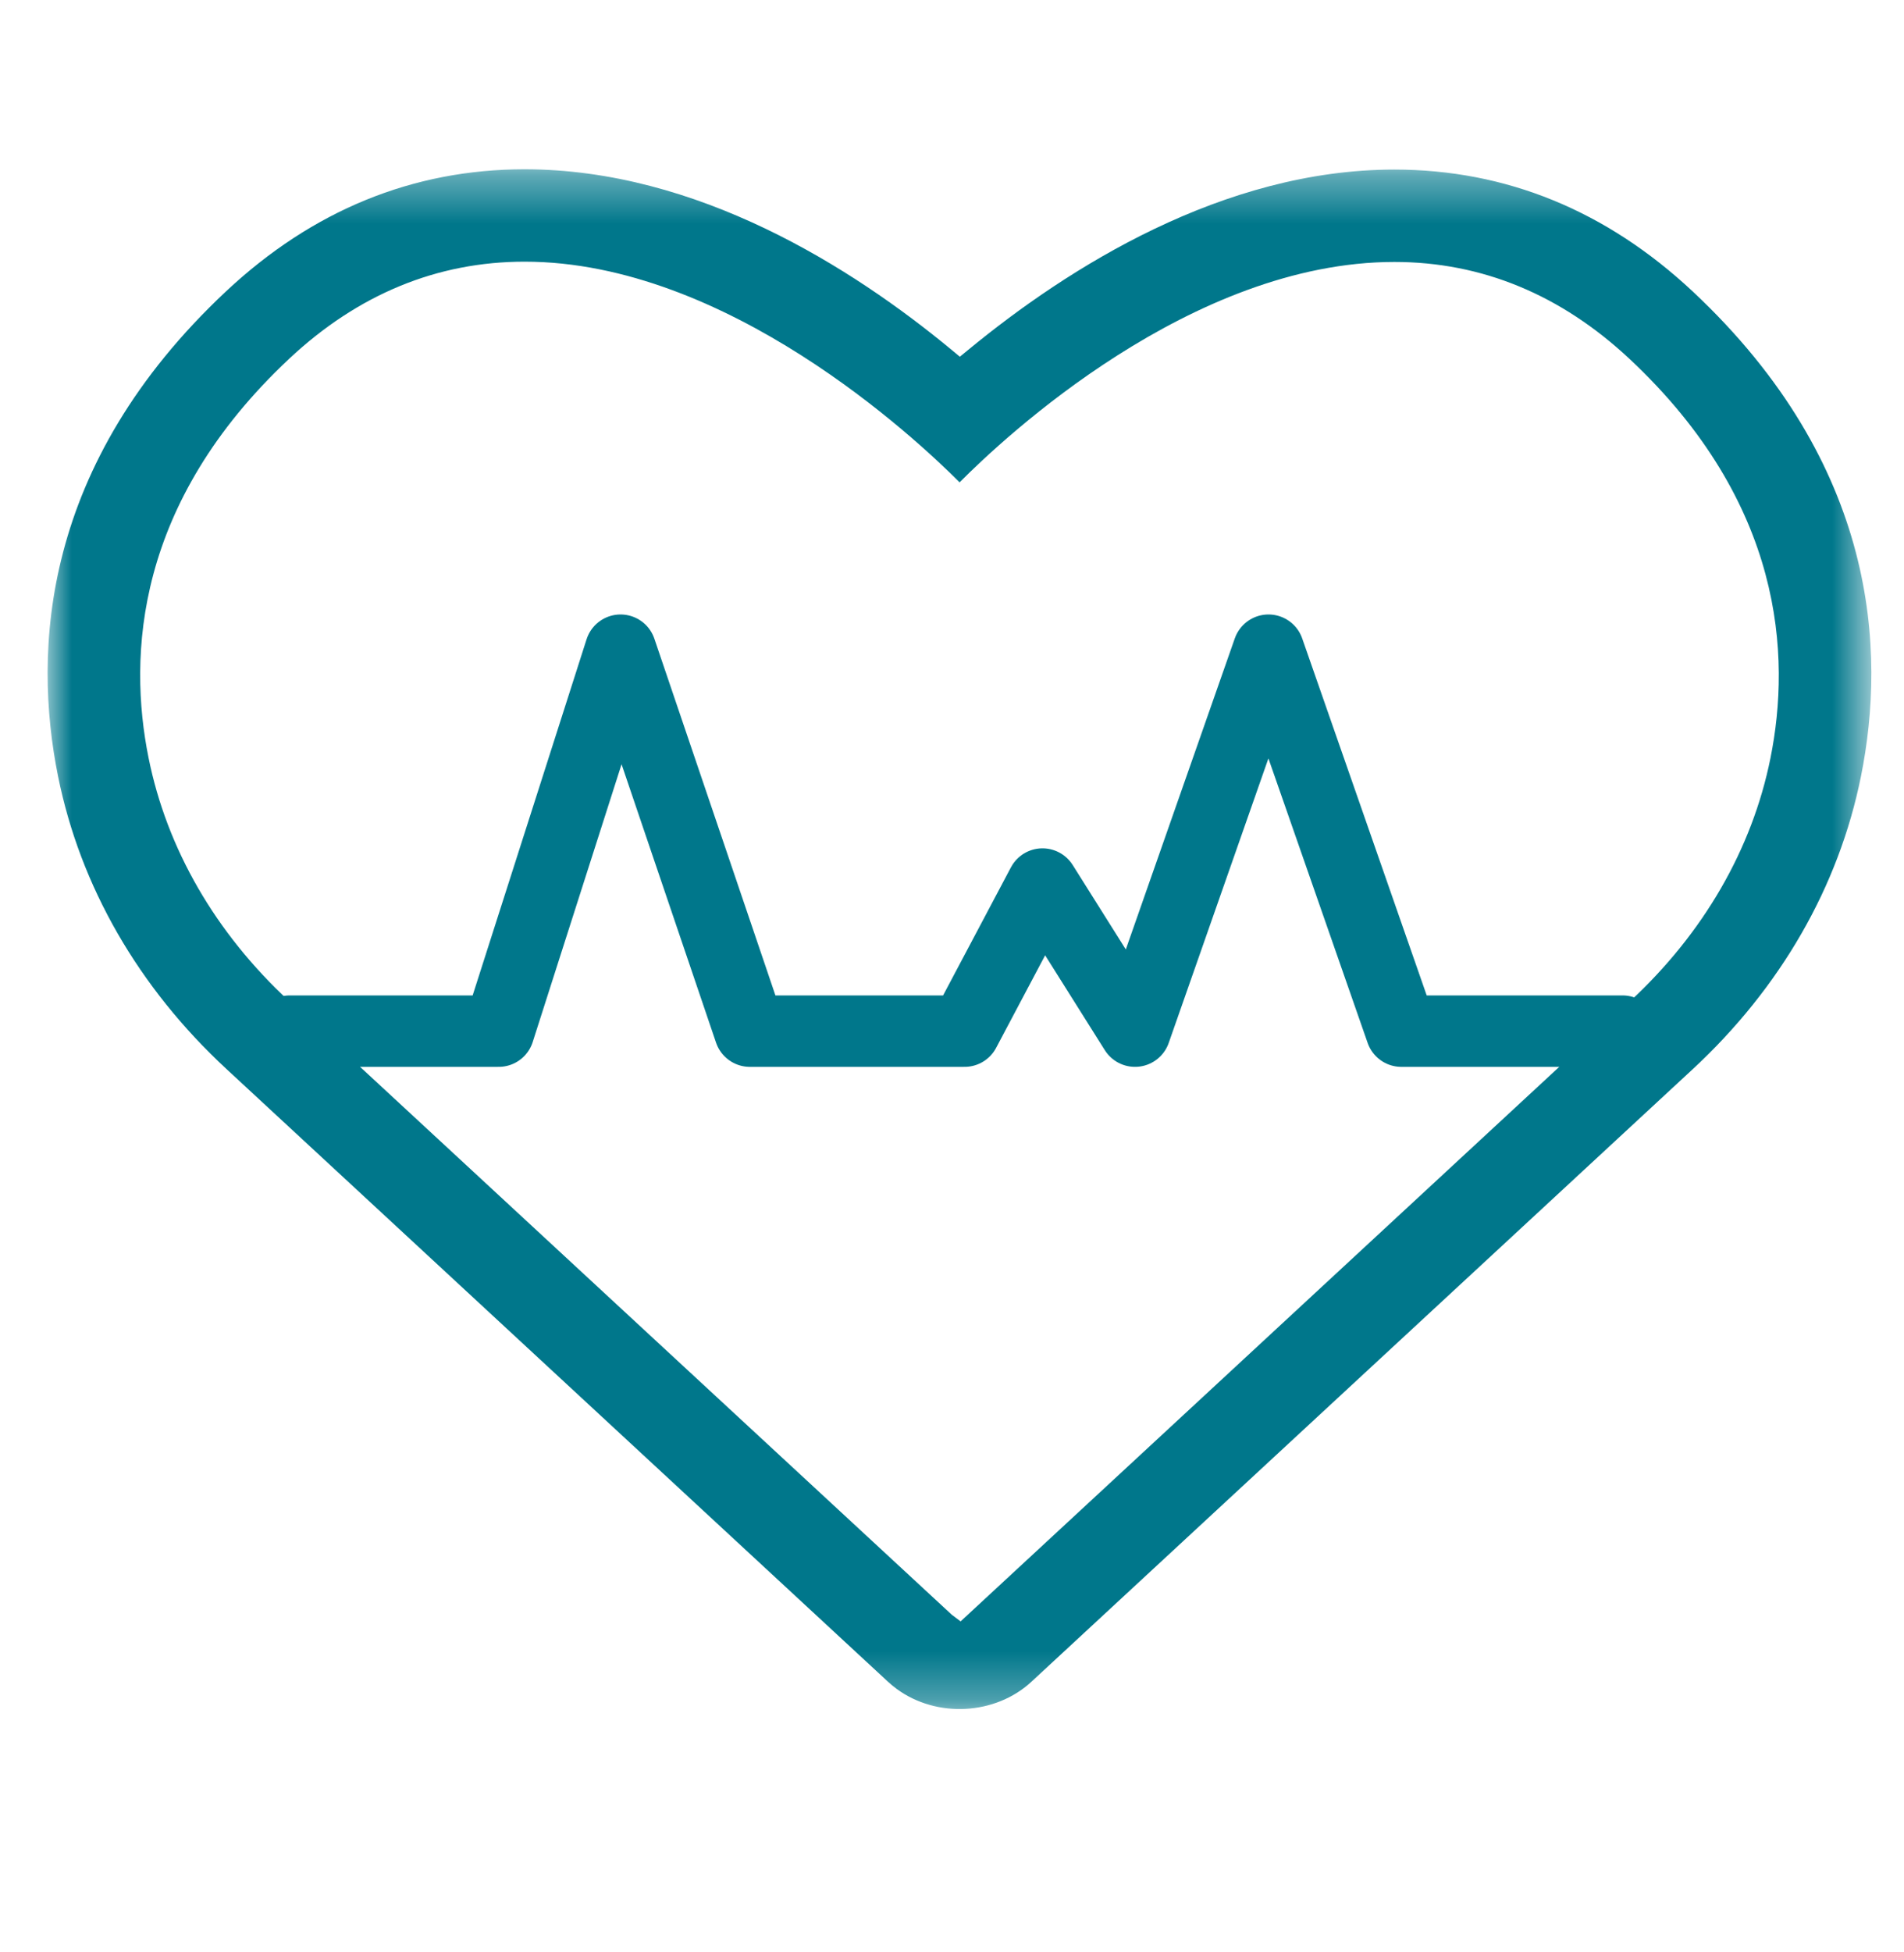 <?xml version="1.0" encoding="UTF-8"?>
<svg width="40px" height="41px" viewBox="0 0 40 41" version="1.1" xmlns="http://www.w3.org/2000/svg" xmlns:xlink="http://www.w3.org/1999/xlink">
    <!-- Generator: Sketch 64 (93537) - https://sketch.com -->
    <title>hrv-icn-xhdpi</title>
    <desc>Created with Sketch.</desc>
    <defs>
        <polygon id="path-1" points="1.31477008e-05 0.372 38.314 0.372 38.314 32.707 1.31477008e-05 32.707"></polygon>
    </defs>
    <g id="hrv-icn" stroke="none" stroke-width="1" fill="none" fill-rule="evenodd">
        <g id="Group" transform="translate(1, 3)">
            <g id="hr-icn">
                <g id="Group-3" transform="translate(0, 0.183)">
                    <mask id="mask-2" fill="white">
                        <use xlink:href="#path-1"></use>
                    </mask>
                    <g id="Clip-2"></g>
                    <path d="M33.24,17.848 L19.181,30.866 L18.996,30.727 L5.074,17.841 C3.527,16.409 2.506,14.643 2.121,12.732 C1.686,10.579 1.846,7.376 5.076,4.35 C6.52,2.997 8.184,2.312 10.021,2.312 C14.268,2.312 18.23,6.014 19.16,6.946 C20.093,6.006 24.026,2.318 28.293,2.318 C30.13,2.318 31.793,3.005 33.238,4.358 C36.468,7.383 36.628,10.586 36.194,12.74 C35.809,14.649 34.787,16.416 33.24,17.848 M38.095,13.124 C38.628,10.486 38.447,6.579 34.565,2.941 C32.749,1.241 30.639,0.378 28.293,0.378 C24.696,0.378 21.44,2.436 19.342,4.163 L19.165,4.308 L18.989,4.162 C16.899,2.433 13.646,0.372 10.021,0.372 C7.675,0.372 5.566,1.234 3.75,2.934 C-0.133,6.572 -0.313,10.479 0.219,13.116 C0.685,15.428 1.908,17.554 3.756,19.265 L17.646,32.125 C17.707,32.182 17.772,32.236 17.839,32.285 C18.678,32.901 19.911,32.835 20.669,32.133 L34.559,19.272 C36.406,17.561 37.629,15.435 38.095,13.124" id="Fill-1" fill="#00778B" mask="url(#mask-2)"></path>
                </g>
            </g>
            <polyline id="Path-8" stroke="#00778B" stroke-width="1.5" stroke-linecap="round" stroke-linejoin="round" points="5.087 18.654 9.477 18.654 12.037 10.654 14.753 18.654 19.264 18.654 20.901 15.565 22.845 18.654 25.649 10.654 28.44 18.654 33.087 18.654"></polyline>
        </g>
    </g>
</svg>